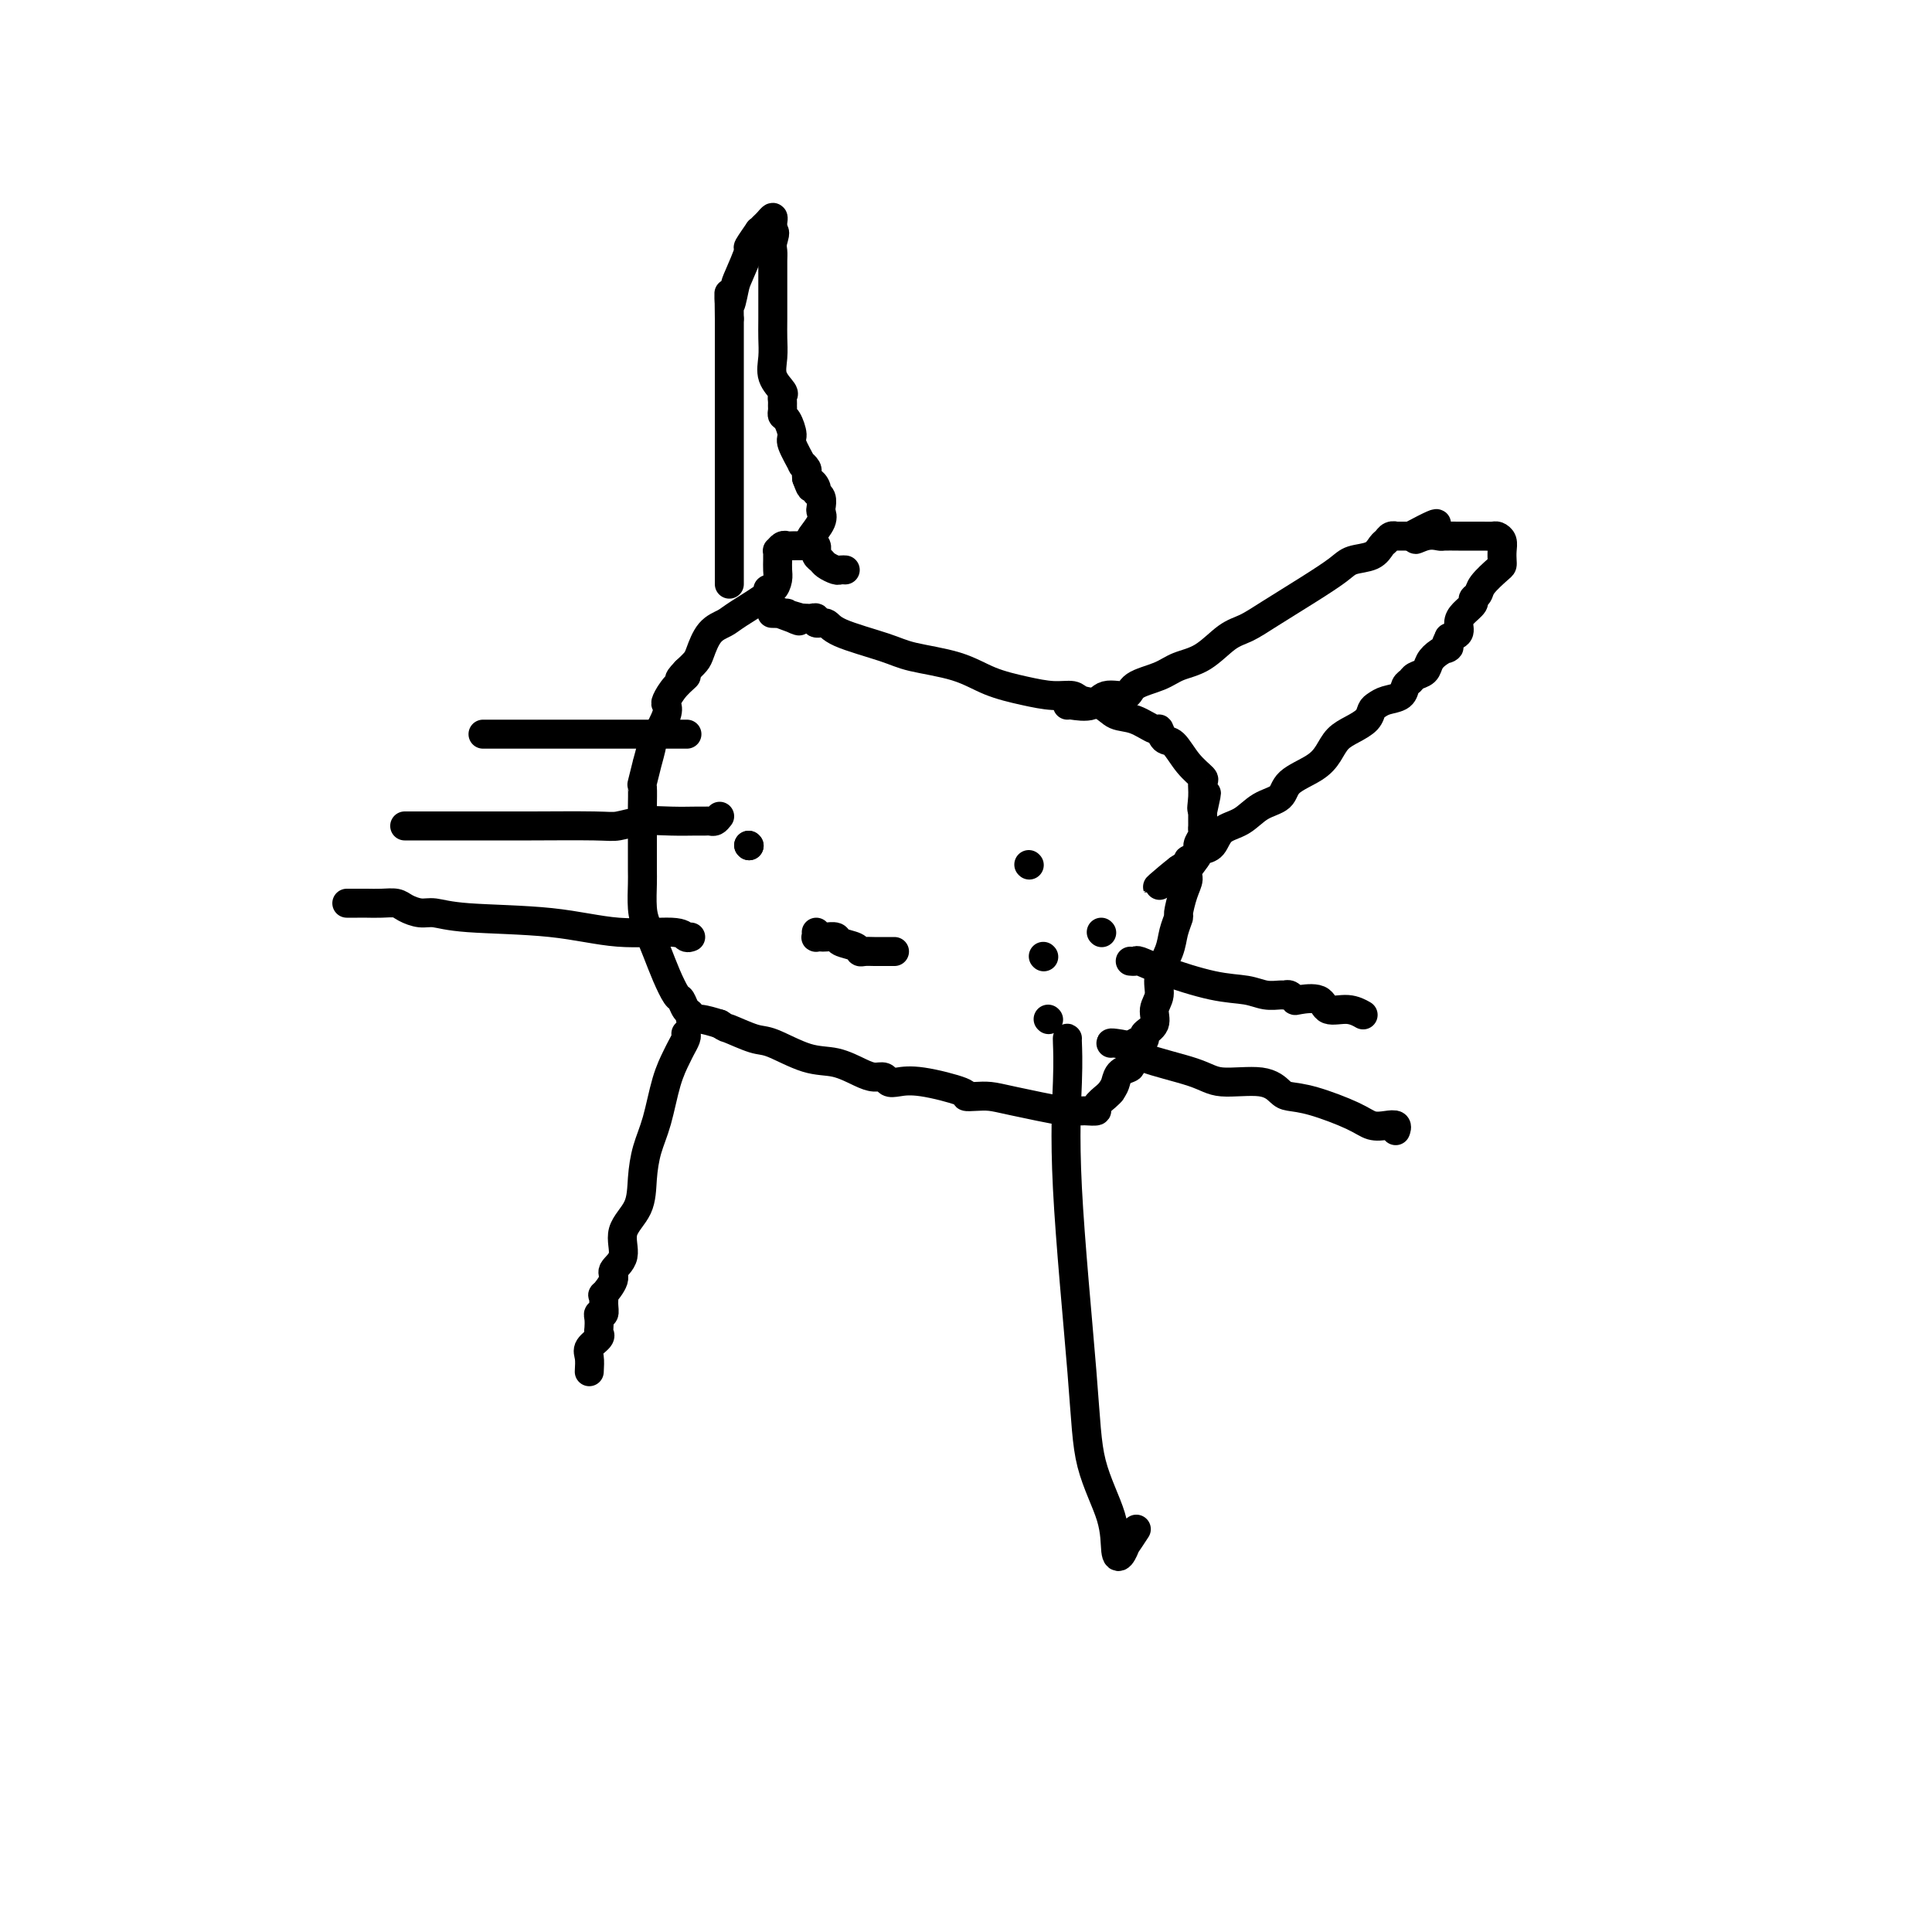 <svg viewBox='0 0 400 400' version='1.1' xmlns='http://www.w3.org/2000/svg' xmlns:xlink='http://www.w3.org/1999/xlink'><g fill='none' stroke='#000000' stroke-width='6' stroke-linecap='round' stroke-linejoin='round'><path d='M167,113c-1.177,-0.009 -2.354,-0.017 -3,0c-0.646,0.017 -0.762,0.060 -1,0c-0.238,-0.060 -0.600,-0.224 -1,0c-0.400,0.224 -0.839,0.837 -1,1c-0.161,0.163 -0.042,-0.122 0,0c0.042,0.122 0.009,0.653 0,1c-0.009,0.347 0.006,0.510 0,1c-0.006,0.490 -0.035,1.309 0,2c0.035,0.691 0.133,1.256 0,2c-0.133,0.744 -0.496,1.666 -1,2c-0.504,0.334 -1.150,0.079 -1,0c0.150,-0.079 1.095,0.017 0,1c-1.095,0.983 -4.229,2.854 -6,4c-1.771,1.146 -2.179,1.567 -3,2c-0.821,0.433 -2.055,0.879 -3,2c-0.945,1.121 -1.601,2.917 -2,4c-0.399,1.083 -0.543,1.452 -1,2c-0.457,0.548 -1.229,1.274 -2,2'/><path d='M142,139c-2.695,2.781 -0.433,1.232 0,1c0.433,-0.232 -0.962,0.852 -2,2c-1.038,1.148 -1.718,2.360 -2,3c-0.282,0.640 -0.165,0.707 0,1c0.165,0.293 0.380,0.813 0,2c-0.380,1.187 -1.355,3.042 -2,4c-0.645,0.958 -0.961,1.018 -1,1c-0.039,-0.018 0.200,-0.114 0,1c-0.200,1.114 -0.838,3.436 -1,4c-0.162,0.564 0.153,-0.632 0,0c-0.153,0.632 -0.773,3.093 -1,4c-0.227,0.907 -0.061,0.260 0,1c0.061,0.740 0.016,2.867 0,4c-0.016,1.133 -0.004,1.274 0,2c0.004,0.726 0.001,2.039 0,3c-0.001,0.961 0.002,1.571 0,3c-0.002,1.429 -0.009,3.676 0,5c0.009,1.324 0.032,1.725 0,3c-0.032,1.275 -0.121,3.424 0,5c0.121,1.576 0.452,2.578 1,4c0.548,1.422 1.312,3.263 2,5c0.688,1.737 1.299,3.368 2,5c0.701,1.632 1.493,3.264 2,4c0.507,0.736 0.729,0.575 1,1c0.271,0.425 0.592,1.437 1,2c0.408,0.563 0.903,0.677 1,1c0.097,0.323 -0.205,0.856 0,1c0.205,0.144 0.916,-0.102 2,0c1.084,0.102 2.542,0.551 4,1'/><path d='M149,212c1.582,1.037 1.037,0.630 2,1c0.963,0.370 3.433,1.517 5,2c1.567,0.483 2.229,0.301 4,1c1.771,0.699 4.649,2.277 7,3c2.351,0.723 4.173,0.590 6,1c1.827,0.410 3.657,1.364 5,2c1.343,0.636 2.199,0.953 3,1c0.801,0.047 1.547,-0.177 2,0c0.453,0.177 0.614,0.755 1,1c0.386,0.245 0.998,0.157 2,0c1.002,-0.157 2.393,-0.382 5,0c2.607,0.382 6.431,1.372 8,2c1.569,0.628 0.883,0.894 1,1c0.117,0.106 1.037,0.053 2,0c0.963,-0.053 1.969,-0.105 3,0c1.031,0.105 2.087,0.368 5,1c2.913,0.632 7.682,1.633 10,2c2.318,0.367 2.184,0.099 2,0c-0.184,-0.099 -0.419,-0.028 0,0c0.419,0.028 1.492,0.015 2,0c0.508,-0.015 0.451,-0.032 1,0c0.549,0.032 1.704,0.112 2,0c0.296,-0.112 -0.266,-0.415 0,-1c0.266,-0.585 1.362,-1.453 2,-2c0.638,-0.547 0.819,-0.774 1,-1'/><path d='M230,226c0.664,-0.964 0.823,-1.373 1,-2c0.177,-0.627 0.373,-1.471 1,-2c0.627,-0.529 1.684,-0.742 2,-1c0.316,-0.258 -0.109,-0.562 0,-1c0.109,-0.438 0.751,-1.010 1,-1c0.249,0.010 0.103,0.603 0,0c-0.103,-0.603 -0.163,-2.401 0,-3c0.163,-0.599 0.550,0.002 1,0c0.450,-0.002 0.962,-0.608 1,-1c0.038,-0.392 -0.398,-0.571 0,-1c0.398,-0.429 1.630,-1.108 2,-2c0.370,-0.892 -0.122,-1.999 0,-3c0.122,-1.001 0.860,-1.897 1,-3c0.140,-1.103 -0.317,-2.411 0,-4c0.317,-1.589 1.408,-3.457 2,-5c0.592,-1.543 0.685,-2.759 1,-4c0.315,-1.241 0.853,-2.505 1,-3c0.147,-0.495 -0.096,-0.219 0,-1c0.096,-0.781 0.533,-2.618 1,-4c0.467,-1.382 0.966,-2.311 1,-3c0.034,-0.689 -0.397,-1.140 0,-2c0.397,-0.860 1.623,-2.129 2,-3c0.377,-0.871 -0.095,-1.343 0,-2c0.095,-0.657 0.758,-1.500 1,-2c0.242,-0.500 0.065,-0.659 0,-1c-0.065,-0.341 -0.017,-0.865 0,-1c0.017,-0.135 0.005,0.118 0,0c-0.005,-0.118 -0.001,-0.609 0,-1c0.001,-0.391 0.000,-0.683 0,-1c-0.000,-0.317 -0.000,-0.658 0,-1'/><path d='M249,168c1.544,-6.959 0.405,-2.355 0,-1c-0.405,1.355 -0.076,-0.537 0,-2c0.076,-1.463 -0.102,-2.495 0,-3c0.102,-0.505 0.483,-0.483 0,-1c-0.483,-0.517 -1.829,-1.573 -3,-3c-1.171,-1.427 -2.168,-3.227 -3,-4c-0.832,-0.773 -1.500,-0.521 -2,-1c-0.500,-0.479 -0.831,-1.690 -1,-2c-0.169,-0.310 -0.174,0.282 -1,0c-0.826,-0.282 -2.471,-1.439 -4,-2c-1.529,-0.561 -2.942,-0.528 -4,-1c-1.058,-0.472 -1.761,-1.449 -3,-2c-1.239,-0.551 -3.015,-0.674 -4,-1c-0.985,-0.326 -1.178,-0.853 -2,-1c-0.822,-0.147 -2.271,0.088 -4,0c-1.729,-0.088 -3.738,-0.498 -6,-1c-2.262,-0.502 -4.777,-1.096 -7,-2c-2.223,-0.904 -4.152,-2.117 -7,-3c-2.848,-0.883 -6.613,-1.437 -9,-2c-2.387,-0.563 -3.395,-1.135 -6,-2c-2.605,-0.865 -6.806,-2.021 -9,-3c-2.194,-0.979 -2.381,-1.779 -3,-2c-0.619,-0.221 -1.671,0.137 -2,0c-0.329,-0.137 0.067,-0.769 0,-1c-0.067,-0.231 -0.595,-0.062 -1,0c-0.405,0.062 -0.687,0.018 -1,0c-0.313,-0.018 -0.656,-0.009 -1,0'/><path d='M166,128c-11.915,-3.574 -4.703,-1.010 -2,0c2.703,1.010 0.896,0.467 0,0c-0.896,-0.467 -0.881,-0.857 -1,-1c-0.119,-0.143 -0.372,-0.038 -1,0c-0.628,0.038 -1.631,0.010 -2,0c-0.369,-0.010 -0.106,-0.003 0,0c0.106,0.003 0.053,0.001 0,0'/><path d='M155,175c0.000,0.000 0.100,0.100 0.1,0.1'/><path d='M155,175c0.000,0.000 0.100,0.100 0.1,0.1'/><path d='M213,179c0.000,0.000 0.100,0.100 0.1,0.1'/><path d='M169,193c0.026,0.422 0.053,0.844 0,1c-0.053,0.156 -0.185,0.045 0,0c0.185,-0.045 0.687,-0.023 1,0c0.313,0.023 0.437,0.048 1,0c0.563,-0.048 1.564,-0.171 2,0c0.436,0.171 0.305,0.634 1,1c0.695,0.366 2.214,0.634 3,1c0.786,0.366 0.839,0.830 1,1c0.161,0.170 0.429,0.046 1,0c0.571,-0.046 1.446,-0.012 2,0c0.554,0.012 0.788,0.003 1,0c0.212,-0.003 0.403,-0.001 1,0c0.597,0.001 1.599,0.000 2,0c0.401,-0.000 0.200,-0.000 0,0'/><path d='M228,193c0.000,0.000 0.100,0.100 0.1,0.1'/><path d='M217,211c0.000,0.000 0.100,0.100 0.1,0.1'/><path d='M216,198c0.000,0.000 0.100,0.100 0.1,0.1'/><path d='M234,199c0.393,0.038 0.786,0.076 1,0c0.214,-0.076 0.248,-0.265 1,0c0.752,0.265 2.222,0.985 5,2c2.778,1.015 6.863,2.325 10,3c3.137,0.675 5.327,0.716 7,1c1.673,0.284 2.830,0.812 4,1c1.170,0.188 2.352,0.037 3,0c0.648,-0.037 0.762,0.041 1,0c0.238,-0.041 0.600,-0.199 1,0c0.400,0.199 0.837,0.756 1,1c0.163,0.244 0.051,0.174 1,0c0.949,-0.174 2.959,-0.453 4,0c1.041,0.453 1.114,1.637 2,2c0.886,0.363 2.585,-0.095 4,0c1.415,0.095 2.547,0.741 3,1c0.453,0.259 0.226,0.129 0,0'/><path d='M230,216c-0.042,-0.072 -0.084,-0.145 1,0c1.084,0.145 3.294,0.506 4,1c0.706,0.494 -0.092,1.120 2,2c2.092,0.880 7.073,2.015 10,3c2.927,0.985 3.801,1.820 6,2c2.199,0.180 5.722,-0.296 8,0c2.278,0.296 3.309,1.365 4,2c0.691,0.635 1.042,0.836 2,1c0.958,0.164 2.523,0.292 5,1c2.477,0.708 5.865,1.997 8,3c2.135,1.003 3.017,1.719 4,2c0.983,0.281 2.067,0.128 3,0c0.933,-0.128 1.714,-0.230 2,0c0.286,0.230 0.077,0.793 0,1c-0.077,0.207 -0.022,0.059 0,0c0.022,-0.059 0.011,-0.030 0,0'/><path d='M221,215c-0.022,-0.089 -0.044,-0.177 0,1c0.044,1.177 0.156,3.621 0,8c-0.156,4.379 -0.578,10.693 0,22c0.578,11.307 2.158,27.606 3,38c0.842,10.394 0.948,14.882 2,19c1.052,4.118 3.050,7.867 4,11c0.950,3.133 0.850,5.652 1,7c0.150,1.348 0.548,1.527 1,1c0.452,-0.527 0.956,-1.760 1,-2c0.044,-0.240 -0.373,0.512 0,0c0.373,-0.512 1.535,-2.289 2,-3c0.465,-0.711 0.232,-0.355 0,0'/><path d='M142,152c0.198,0.000 0.397,0.000 0,0c-0.397,0.000 -1.389,0.000 -2,0c-0.611,0.000 -0.839,0.000 -2,0c-1.161,0.000 -3.254,0.000 -5,0c-1.746,0.000 -3.146,0.000 -4,0c-0.854,0.000 -1.164,0.000 -2,0c-0.836,0.000 -2.200,0.000 -3,0c-0.800,0.000 -1.037,0.000 -2,0c-0.963,0.000 -2.653,0.000 -4,0c-1.347,0.000 -2.350,0.000 -3,0c-0.650,0.000 -0.948,0.000 -2,0c-1.052,0.000 -2.859,0.000 -4,0c-1.141,0.000 -1.615,0.000 -2,0c-0.385,-0.000 -0.681,0.000 -1,0c-0.319,0.000 -0.663,0.000 -1,0c-0.337,-0.000 -0.668,-0.000 -1,0c-0.332,0.000 -0.663,0.000 -1,0c-0.337,-0.000 -0.678,-0.000 -1,0c-0.322,0.000 -0.625,0.000 -1,0c-0.375,-0.000 -0.821,-0.000 -1,0c-0.179,0.000 -0.089,0.000 0,0'/><path d='M149,169c-0.332,0.423 -0.663,0.846 -1,1c-0.337,0.154 -0.679,0.040 -1,0c-0.321,-0.040 -0.621,-0.007 -1,0c-0.379,0.007 -0.838,-0.012 -2,0c-1.162,0.012 -3.029,0.056 -5,0c-1.971,-0.056 -4.047,-0.211 -6,0c-1.953,0.211 -3.782,0.789 -5,1c-1.218,0.211 -1.823,0.057 -5,0c-3.177,-0.057 -8.925,-0.015 -13,0c-4.075,0.015 -6.477,0.004 -9,0c-2.523,-0.004 -5.167,-0.001 -7,0c-1.833,0.001 -2.856,0.000 -4,0c-1.144,-0.000 -2.410,-0.000 -3,0c-0.590,0.000 -0.505,0.000 -1,0c-0.495,-0.000 -1.570,-0.000 -2,0c-0.430,0.000 -0.215,0.000 0,0'/><path d='M143,194c-0.336,0.128 -0.672,0.256 -1,0c-0.328,-0.256 -0.647,-0.896 -3,-1c-2.353,-0.104 -6.741,0.327 -11,0c-4.259,-0.327 -8.391,-1.411 -14,-2c-5.609,-0.589 -12.695,-0.683 -17,-1c-4.305,-0.317 -5.827,-0.855 -7,-1c-1.173,-0.145 -1.995,0.105 -3,0c-1.005,-0.105 -2.192,-0.564 -3,-1c-0.808,-0.436 -1.238,-0.849 -2,-1c-0.762,-0.151 -1.858,-0.040 -3,0c-1.142,0.040 -2.331,0.011 -3,0c-0.669,-0.011 -0.819,-0.003 -1,0c-0.181,0.003 -0.395,0.001 -1,0c-0.605,-0.001 -1.601,-0.000 -2,0c-0.399,0.000 -0.199,0.000 0,0'/><path d='M151,120c0.000,0.530 0.000,1.060 0,1c0.000,-0.060 0.000,-0.709 0,-1c0.000,-0.291 0.000,-0.225 0,-1c0.000,-0.775 -0.000,-2.390 0,-4c0.000,-1.610 0.000,-3.215 0,-5c0.000,-1.785 0.000,-3.751 0,-6c0.000,-2.249 0.000,-4.781 0,-7c0.000,-2.219 -0.000,-4.125 0,-6c0.000,-1.875 0.000,-3.718 0,-5c0.000,-1.282 0.000,-2.002 0,-3c-0.000,-0.998 0.000,-2.274 0,-3c0.000,-0.726 0.000,-0.902 0,-2c0.000,-1.098 0.000,-3.119 0,-4c0.000,-0.881 0.000,-0.623 0,-1c0.000,-0.377 0.000,-1.390 0,-2c0.000,-0.610 0.000,-0.818 0,-1c0.000,-0.182 0.000,-0.338 0,-1c0.000,-0.662 0.000,-1.831 0,-3'/><path d='M151,66c-0.054,-8.878 -0.188,-4.075 0,-3c0.188,1.075 0.699,-1.580 1,-3c0.301,-1.420 0.391,-1.605 1,-3c0.609,-1.395 1.735,-3.999 2,-5c0.265,-1.001 -0.333,-0.400 0,-1c0.333,-0.600 1.595,-2.400 2,-3c0.405,-0.600 -0.049,-0.000 0,0c0.049,0.000 0.602,-0.600 1,-1c0.398,-0.400 0.643,-0.602 1,-1c0.357,-0.398 0.828,-0.993 1,-1c0.172,-0.007 0.046,0.575 0,1c-0.046,0.425 -0.013,0.693 0,1c0.013,0.307 0.007,0.654 0,1'/><path d='M160,48c0.773,-0.266 0.207,1.070 0,2c-0.207,0.930 -0.055,1.456 0,2c0.055,0.544 0.015,1.107 0,2c-0.015,0.893 -0.003,2.118 0,3c0.003,0.882 -0.001,1.422 0,3c0.001,1.578 0.008,4.195 0,6c-0.008,1.805 -0.030,2.798 0,4c0.030,1.202 0.113,2.612 0,4c-0.113,1.388 -0.423,2.753 0,4c0.423,1.247 1.578,2.375 2,3c0.422,0.625 0.112,0.745 0,1c-0.112,0.255 -0.028,0.644 0,1c0.028,0.356 -0.002,0.680 0,1c0.002,0.320 0.037,0.635 0,1c-0.037,0.365 -0.146,0.778 0,1c0.146,0.222 0.546,0.251 1,1c0.454,0.749 0.963,2.218 1,3c0.037,0.782 -0.396,0.878 0,2c0.396,1.122 1.623,3.270 2,4c0.377,0.730 -0.095,0.041 0,0c0.095,-0.041 0.756,0.566 1,1c0.244,0.434 0.070,0.695 0,1c-0.070,0.305 -0.035,0.652 0,1'/><path d='M167,99c1.244,3.429 0.855,1.500 1,1c0.145,-0.500 0.823,0.429 1,1c0.177,0.571 -0.147,0.785 0,1c0.147,0.215 0.764,0.432 1,1c0.236,0.568 0.090,1.486 0,2c-0.090,0.514 -0.126,0.624 0,1c0.126,0.376 0.412,1.019 0,2c-0.412,0.981 -1.522,2.301 -2,3c-0.478,0.699 -0.325,0.779 0,1c0.325,0.221 0.822,0.584 1,1c0.178,0.416 0.035,0.885 0,1c-0.035,0.115 0.036,-0.123 0,0c-0.036,0.123 -0.179,0.607 0,1c0.179,0.393 0.678,0.694 1,1c0.322,0.306 0.465,0.618 1,1c0.535,0.382 1.463,0.834 2,1c0.537,0.166 0.683,0.045 1,0c0.317,-0.045 0.805,-0.013 1,0c0.195,0.013 0.098,0.006 0,0'/><path d='M221,146c0.030,-0.064 0.060,-0.128 1,0c0.940,0.128 2.790,0.449 4,0c1.210,-0.449 1.782,-1.668 3,-2c1.218,-0.332 3.083,0.222 4,0c0.917,-0.222 0.884,-1.222 2,-2c1.116,-0.778 3.379,-1.335 5,-2c1.621,-0.665 2.601,-1.439 4,-2c1.399,-0.561 3.219,-0.908 5,-2c1.781,-1.092 3.524,-2.929 5,-4c1.476,-1.071 2.687,-1.376 4,-2c1.313,-0.624 2.729,-1.567 5,-3c2.271,-1.433 5.396,-3.358 8,-5c2.604,-1.642 4.687,-3.003 6,-4c1.313,-0.997 1.857,-1.630 3,-2c1.143,-0.370 2.885,-0.477 4,-1c1.115,-0.523 1.603,-1.461 2,-2c0.397,-0.539 0.701,-0.680 1,-1c0.299,-0.320 0.591,-0.818 1,-1c0.409,-0.182 0.934,-0.049 1,0c0.066,0.049 -0.328,0.013 0,0c0.328,-0.013 1.380,-0.004 2,0c0.620,0.004 0.810,0.002 1,0'/><path d='M292,111c9.567,-5.105 3.984,-1.368 2,0c-1.984,1.368 -0.368,0.367 1,0c1.368,-0.367 2.488,-0.098 3,0c0.512,0.098 0.417,0.026 1,0c0.583,-0.026 1.844,-0.008 3,0c1.156,0.008 2.209,0.004 3,0c0.791,-0.004 1.322,-0.009 2,0c0.678,0.009 1.502,0.034 2,0c0.498,-0.034 0.670,-0.125 1,0c0.330,0.125 0.820,0.465 1,1c0.180,0.535 0.052,1.263 0,2c-0.052,0.737 -0.027,1.482 0,2c0.027,0.518 0.056,0.807 0,1c-0.056,0.193 -0.195,0.288 -1,1c-0.805,0.712 -2.275,2.039 -3,3c-0.725,0.961 -0.706,1.556 -1,2c-0.294,0.444 -0.900,0.739 -1,1c-0.100,0.261 0.308,0.490 0,1c-0.308,0.510 -1.330,1.302 -2,2c-0.670,0.698 -0.988,1.303 -1,2c-0.012,0.697 0.282,1.485 0,2c-0.282,0.515 -1.141,0.758 -2,1'/><path d='M300,132c-1.611,3.202 -0.137,2.206 0,2c0.137,-0.206 -1.062,0.379 -2,1c-0.938,0.621 -1.614,1.279 -2,2c-0.386,0.721 -0.483,1.506 -1,2c-0.517,0.494 -1.455,0.695 -2,1c-0.545,0.305 -0.699,0.712 -1,1c-0.301,0.288 -0.749,0.458 -1,1c-0.251,0.542 -0.303,1.458 -1,2c-0.697,0.542 -2.038,0.712 -3,1c-0.962,0.288 -1.546,0.695 -2,1c-0.454,0.305 -0.779,0.507 -1,1c-0.221,0.493 -0.339,1.276 -1,2c-0.661,0.724 -1.865,1.390 -3,2c-1.135,0.610 -2.199,1.165 -3,2c-0.801,0.835 -1.337,1.952 -2,3c-0.663,1.048 -1.453,2.028 -3,3c-1.547,0.972 -3.850,1.936 -5,3c-1.150,1.064 -1.147,2.229 -2,3c-0.853,0.771 -2.561,1.148 -4,2c-1.439,0.852 -2.609,2.178 -4,3c-1.391,0.822 -3.002,1.138 -4,2c-0.998,0.862 -1.382,2.269 -2,3c-0.618,0.731 -1.471,0.787 -2,1c-0.529,0.213 -0.733,0.583 -1,1c-0.267,0.417 -0.596,0.883 -1,1c-0.404,0.117 -0.881,-0.113 -1,0c-0.119,0.113 0.122,0.569 0,1c-0.122,0.431 -0.606,0.837 -1,1c-0.394,0.163 -0.697,0.081 -1,0'/><path d='M244,180c-8.607,7.310 -2.125,1.583 0,0c2.125,-1.583 -0.107,0.976 -1,2c-0.893,1.024 -0.446,0.512 0,0'/><path d='M142,214c0.096,0.231 0.192,0.462 0,1c-0.192,0.538 -0.671,1.384 -1,2c-0.329,0.616 -0.509,1.002 -1,2c-0.491,0.998 -1.295,2.608 -2,5c-0.705,2.392 -1.311,5.566 -2,8c-0.689,2.434 -1.461,4.129 -2,6c-0.539,1.871 -0.846,3.919 -1,6c-0.154,2.081 -0.155,4.194 -1,6c-0.845,1.806 -2.535,3.305 -3,5c-0.465,1.695 0.296,3.587 0,5c-0.296,1.413 -1.649,2.345 -2,3c-0.351,0.655 0.299,1.031 0,2c-0.299,0.969 -1.548,2.532 -2,3c-0.452,0.468 -0.107,-0.160 0,0c0.107,0.160 -0.024,1.107 0,2c0.024,0.893 0.202,1.731 0,2c-0.202,0.269 -0.784,-0.031 -1,0c-0.216,0.031 -0.065,0.393 0,1c0.065,0.607 0.046,1.460 0,2c-0.046,0.540 -0.117,0.766 0,1c0.117,0.234 0.423,0.475 0,1c-0.423,0.525 -1.575,1.334 -2,2c-0.425,0.666 -0.121,1.190 0,2c0.121,0.810 0.061,1.905 0,3'/></g>
</svg>